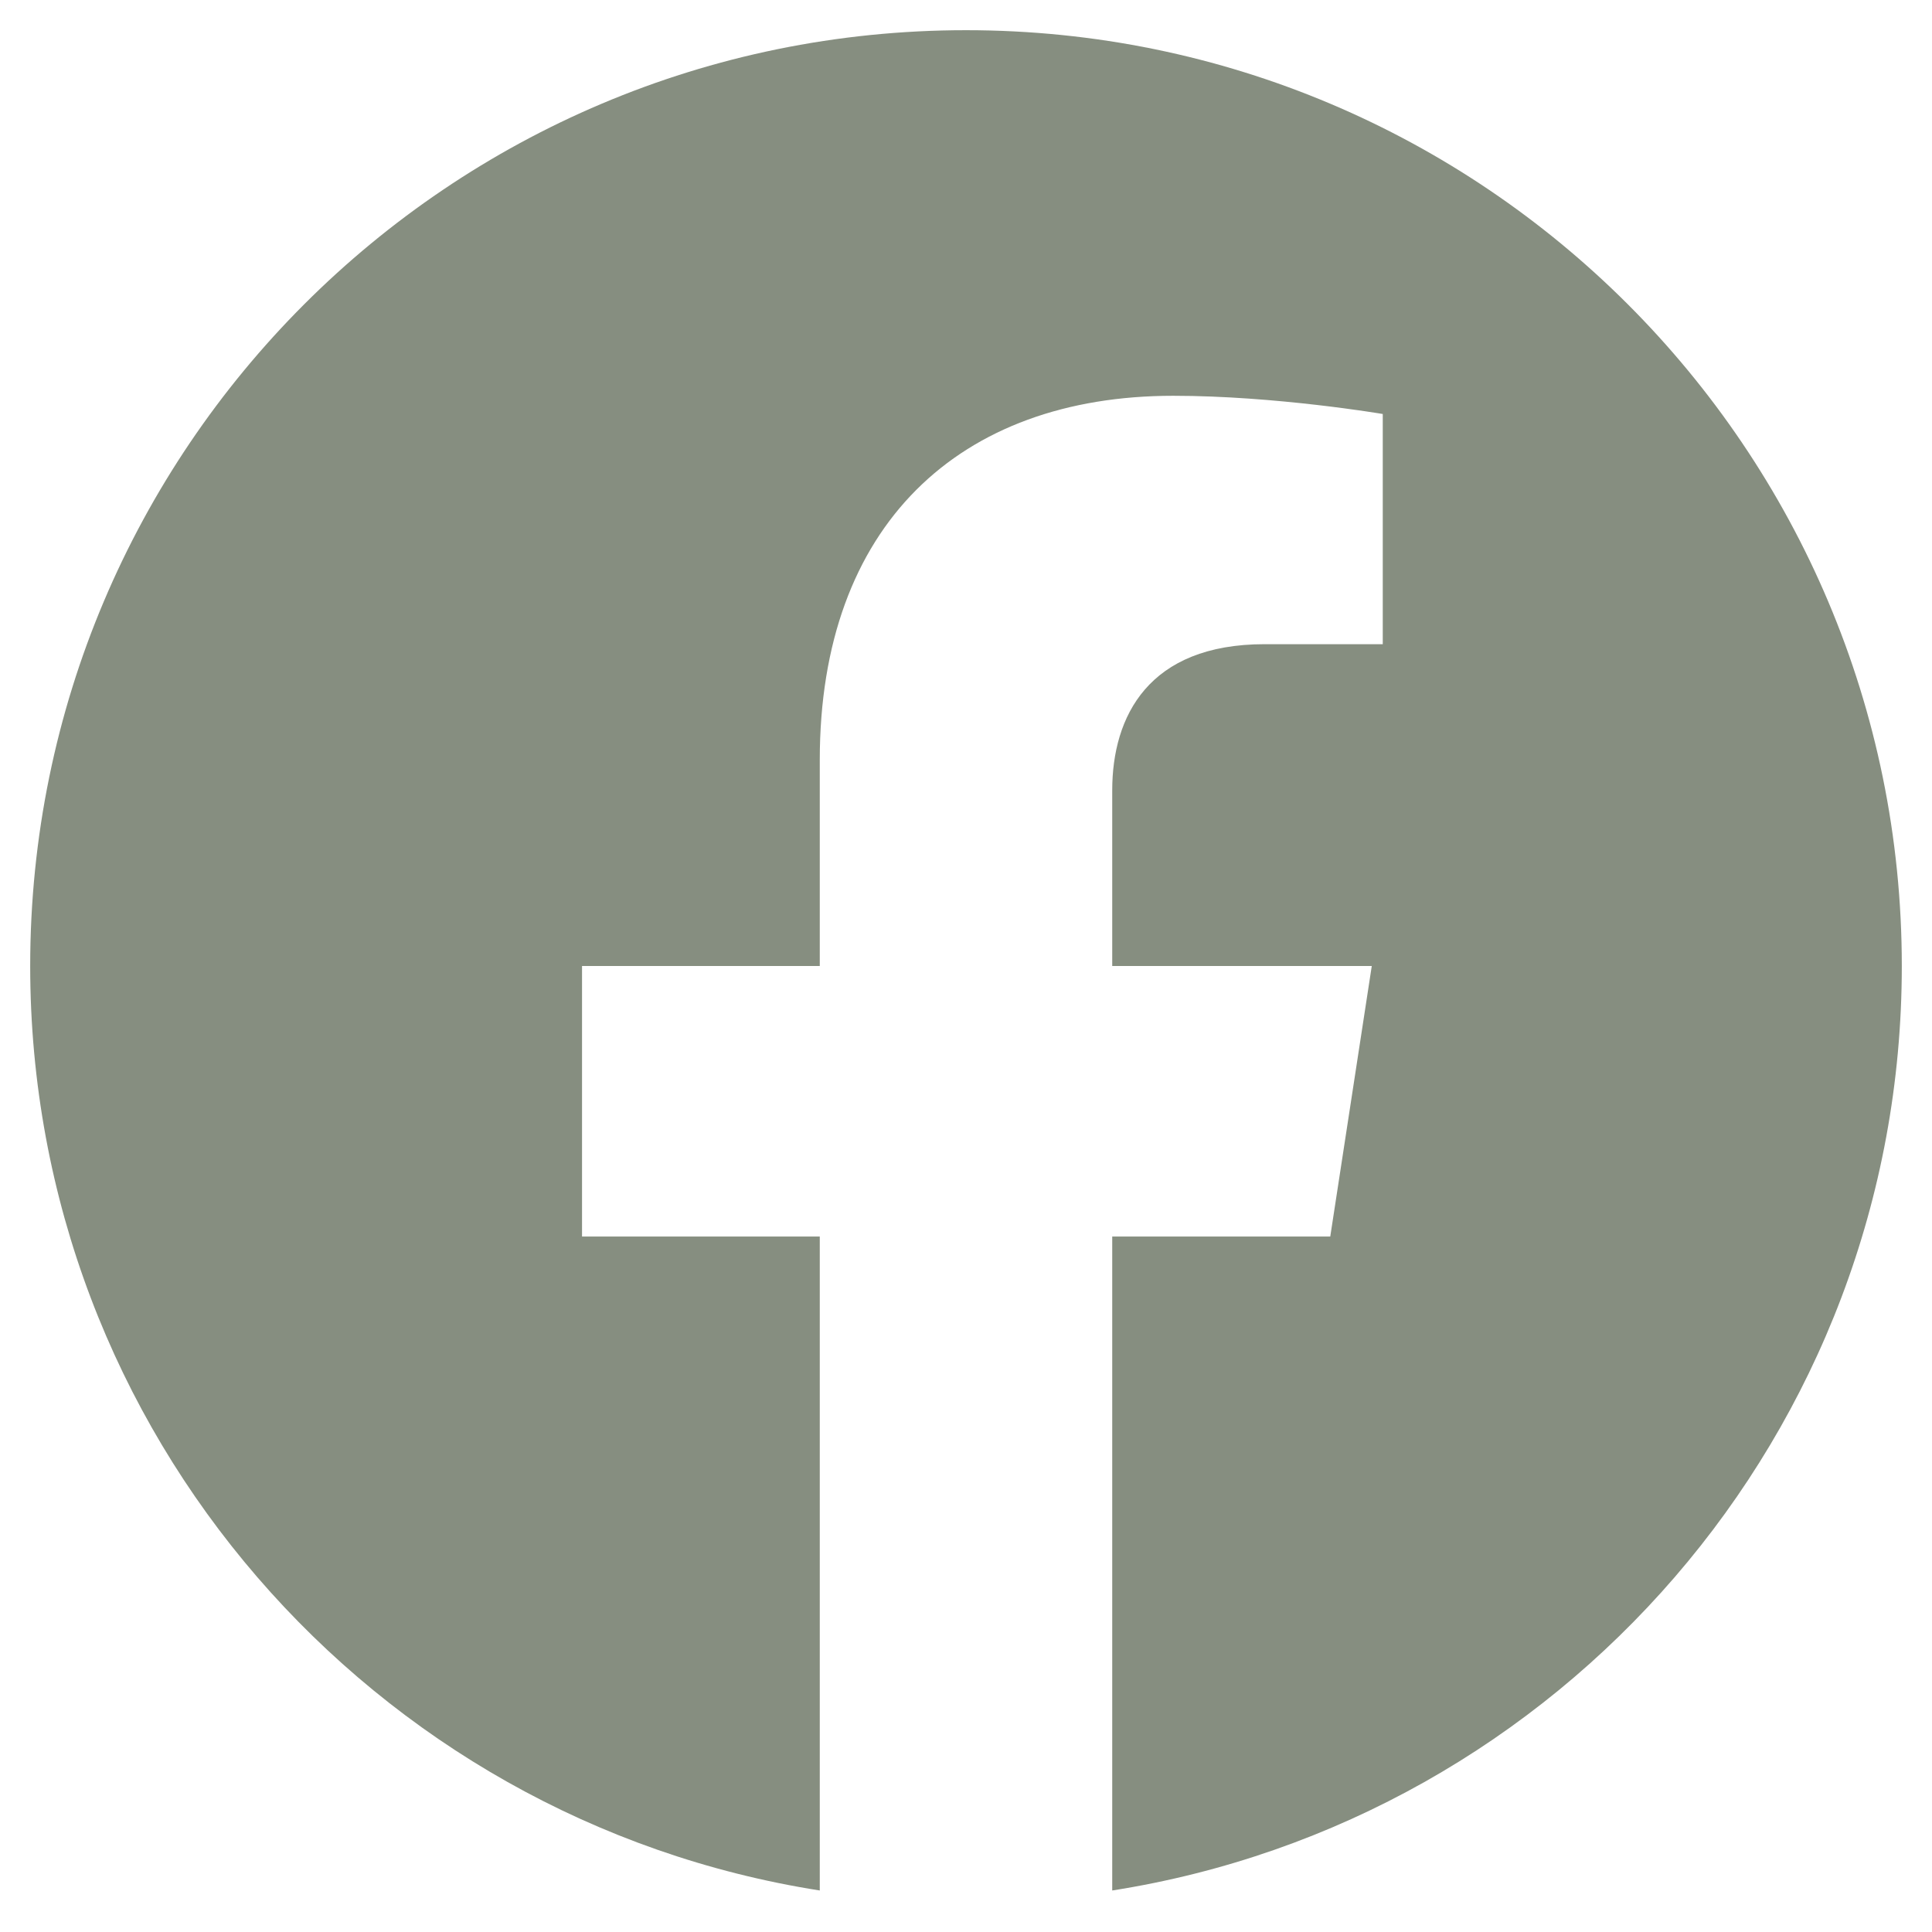 <svg width="35" height="35" viewBox="0 0 35 35" fill="none" xmlns="http://www.w3.org/2000/svg">
<g clip-path="url(#clip0_64_42)">
<path d="M34.453 17.5C34.453 8.135 26.865 0.547 17.5 0.547C8.135 0.547 0.547 8.135 0.547 17.5C0.547 25.962 6.746 32.975 14.851 34.248V22.401H10.544V17.5H14.851V13.765C14.851 9.516 17.38 7.17 21.254 7.17C23.11 7.17 25.05 7.5 25.05 7.5V11.67H22.911C20.806 11.67 20.149 12.977 20.149 14.318V17.5H24.851L24.099 22.401H20.149V34.248C28.254 32.975 34.453 25.962 34.453 17.5Z" fill="#868E80"/>
</g>
<defs>
<clipPath id="clip0_64_42">
<rect width="35" height="35" fill="white"/>
</clipPath>
</defs>
</svg>
